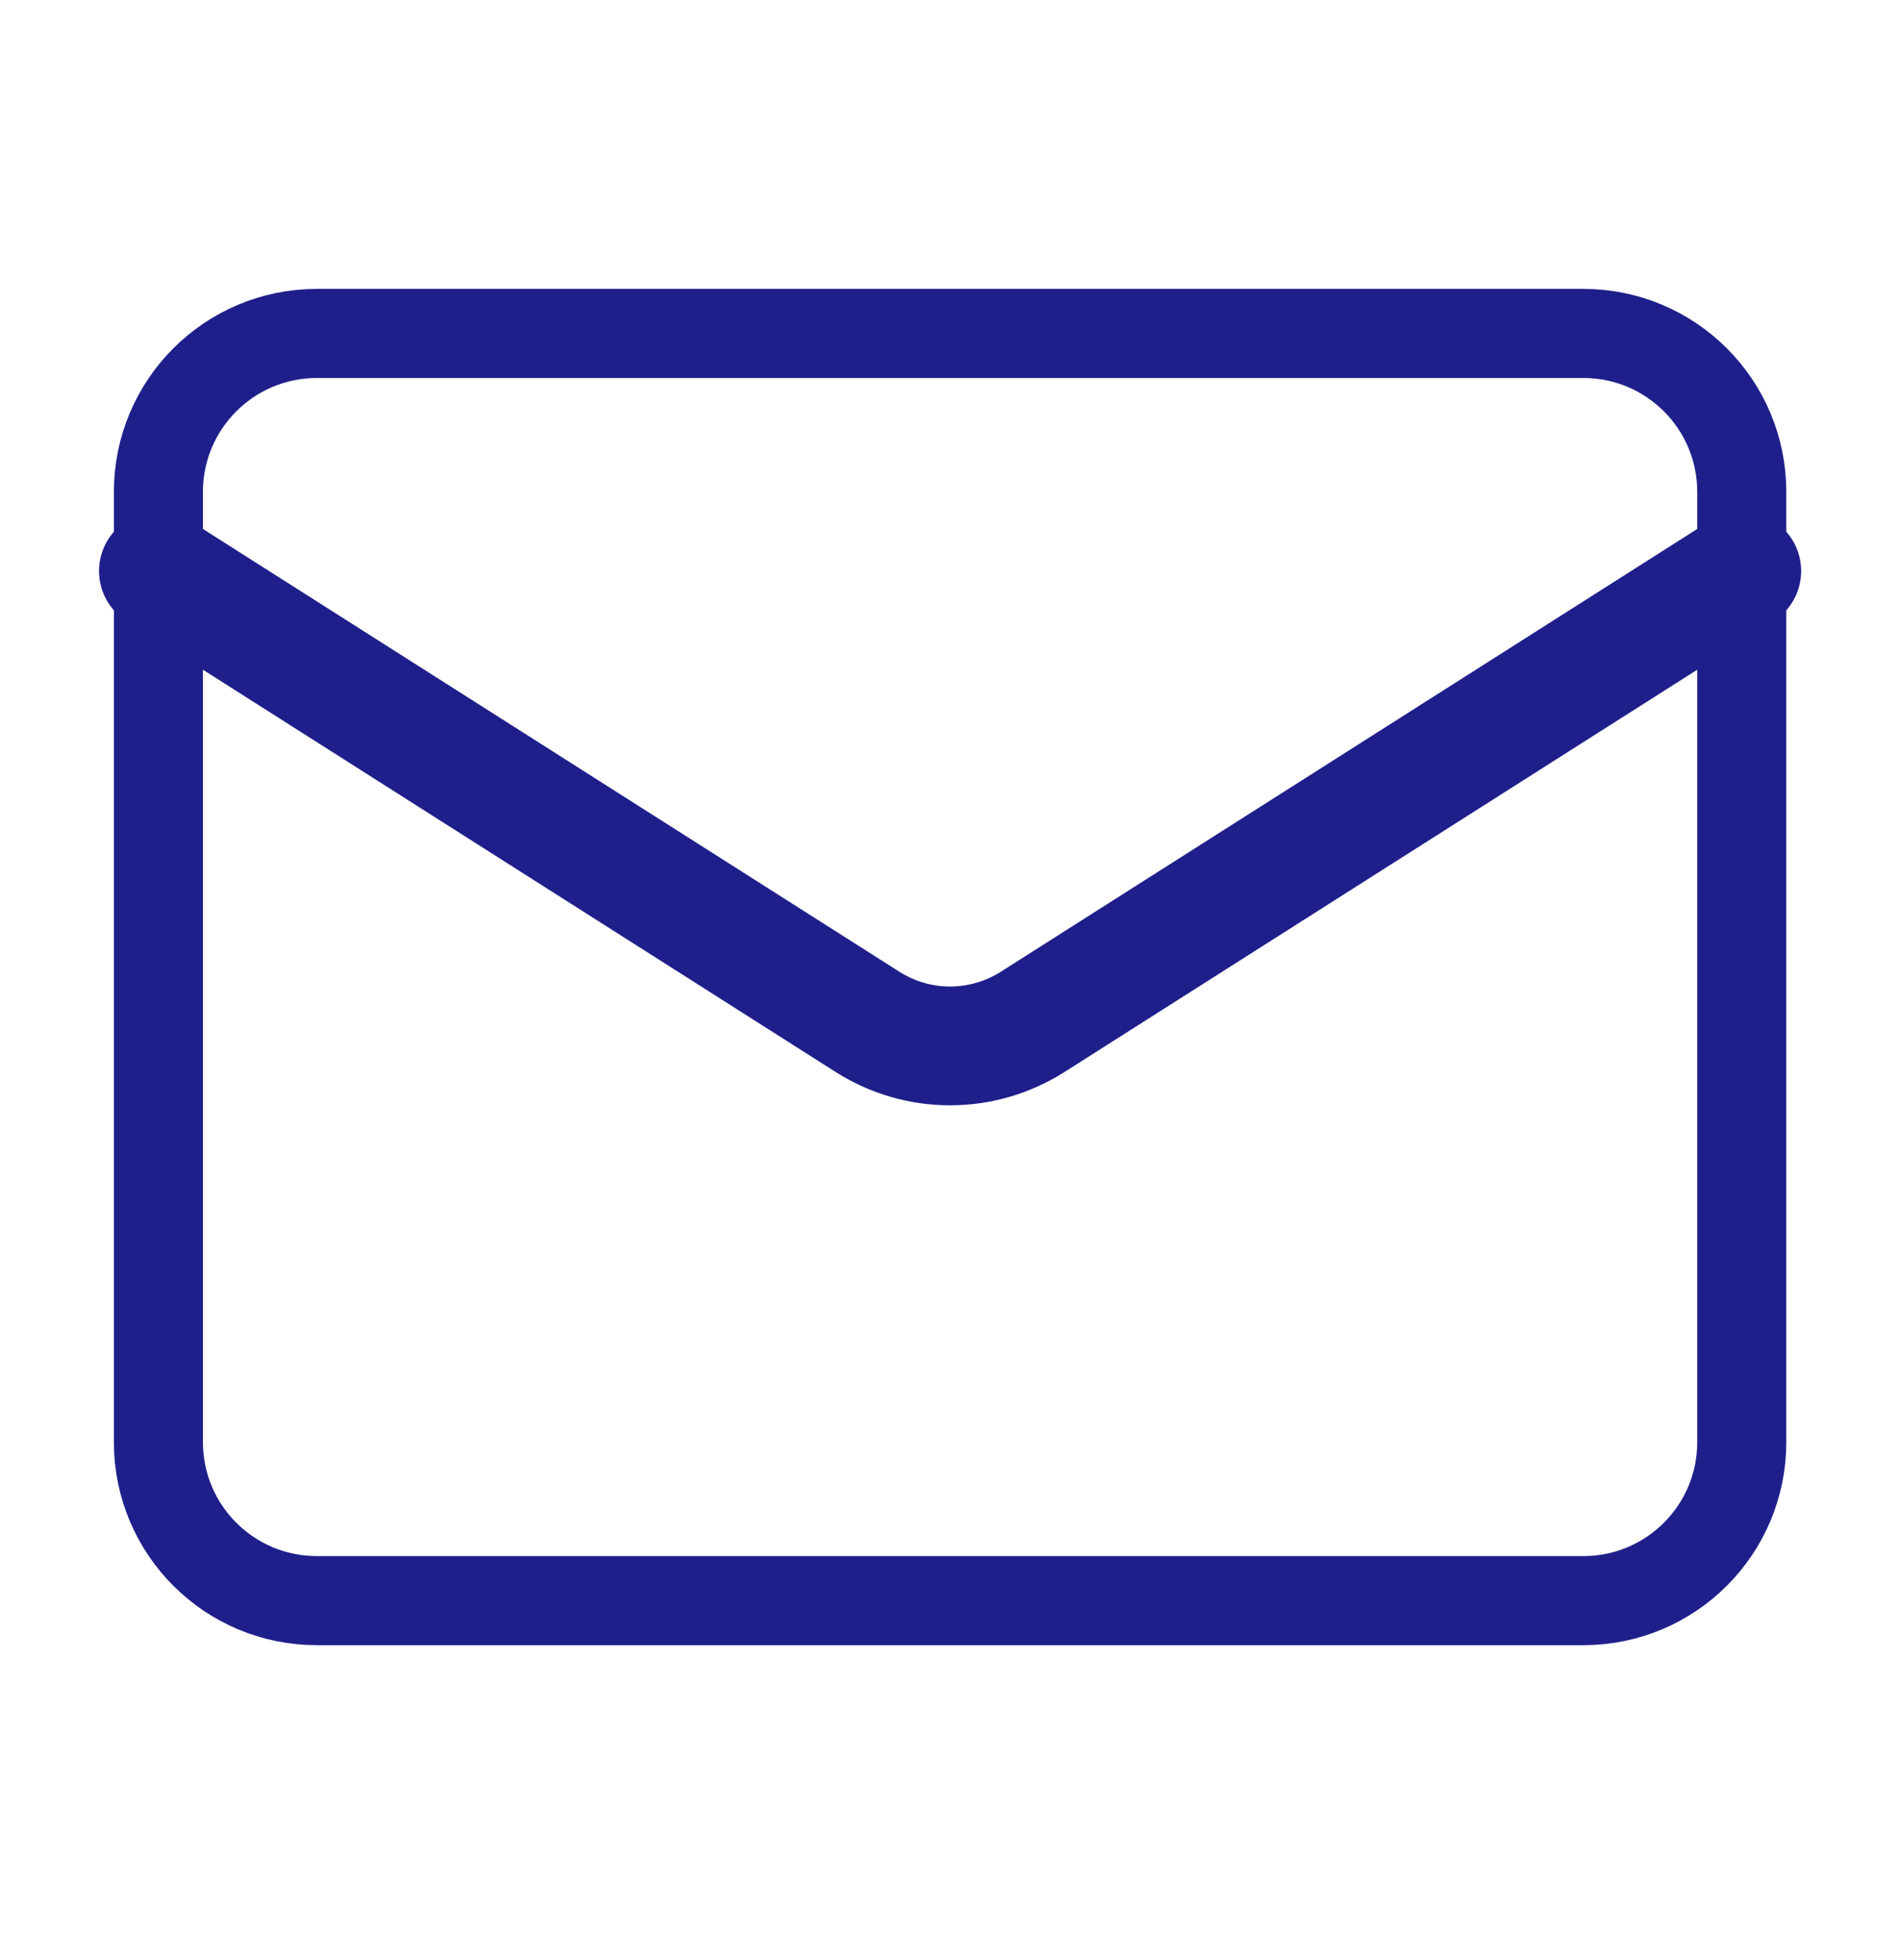 <svg width="32" height="33" viewBox="0 0 32 33" fill="none" xmlns="http://www.w3.org/2000/svg">
<path d="M26.668 5.614H5.335C3.862 5.614 2.668 6.808 2.668 8.281V24.281C2.668 25.754 3.862 26.948 5.335 26.948H26.668C28.141 26.948 29.335 25.754 29.335 24.281V8.281C29.335 6.808 28.141 5.614 26.668 5.614Z" stroke="#1F1F8B" stroke-width="1.5" stroke-linecap="round" stroke-linejoin="round"/>
<path d="M29.335 9.614L17.375 17.215C16.963 17.472 16.487 17.609 16.001 17.609C15.515 17.609 15.04 17.472 14.628 17.215L2.668 9.614" stroke="#1F1F8B" stroke-width="2" stroke-linecap="round" stroke-linejoin="round"/>
</svg>
